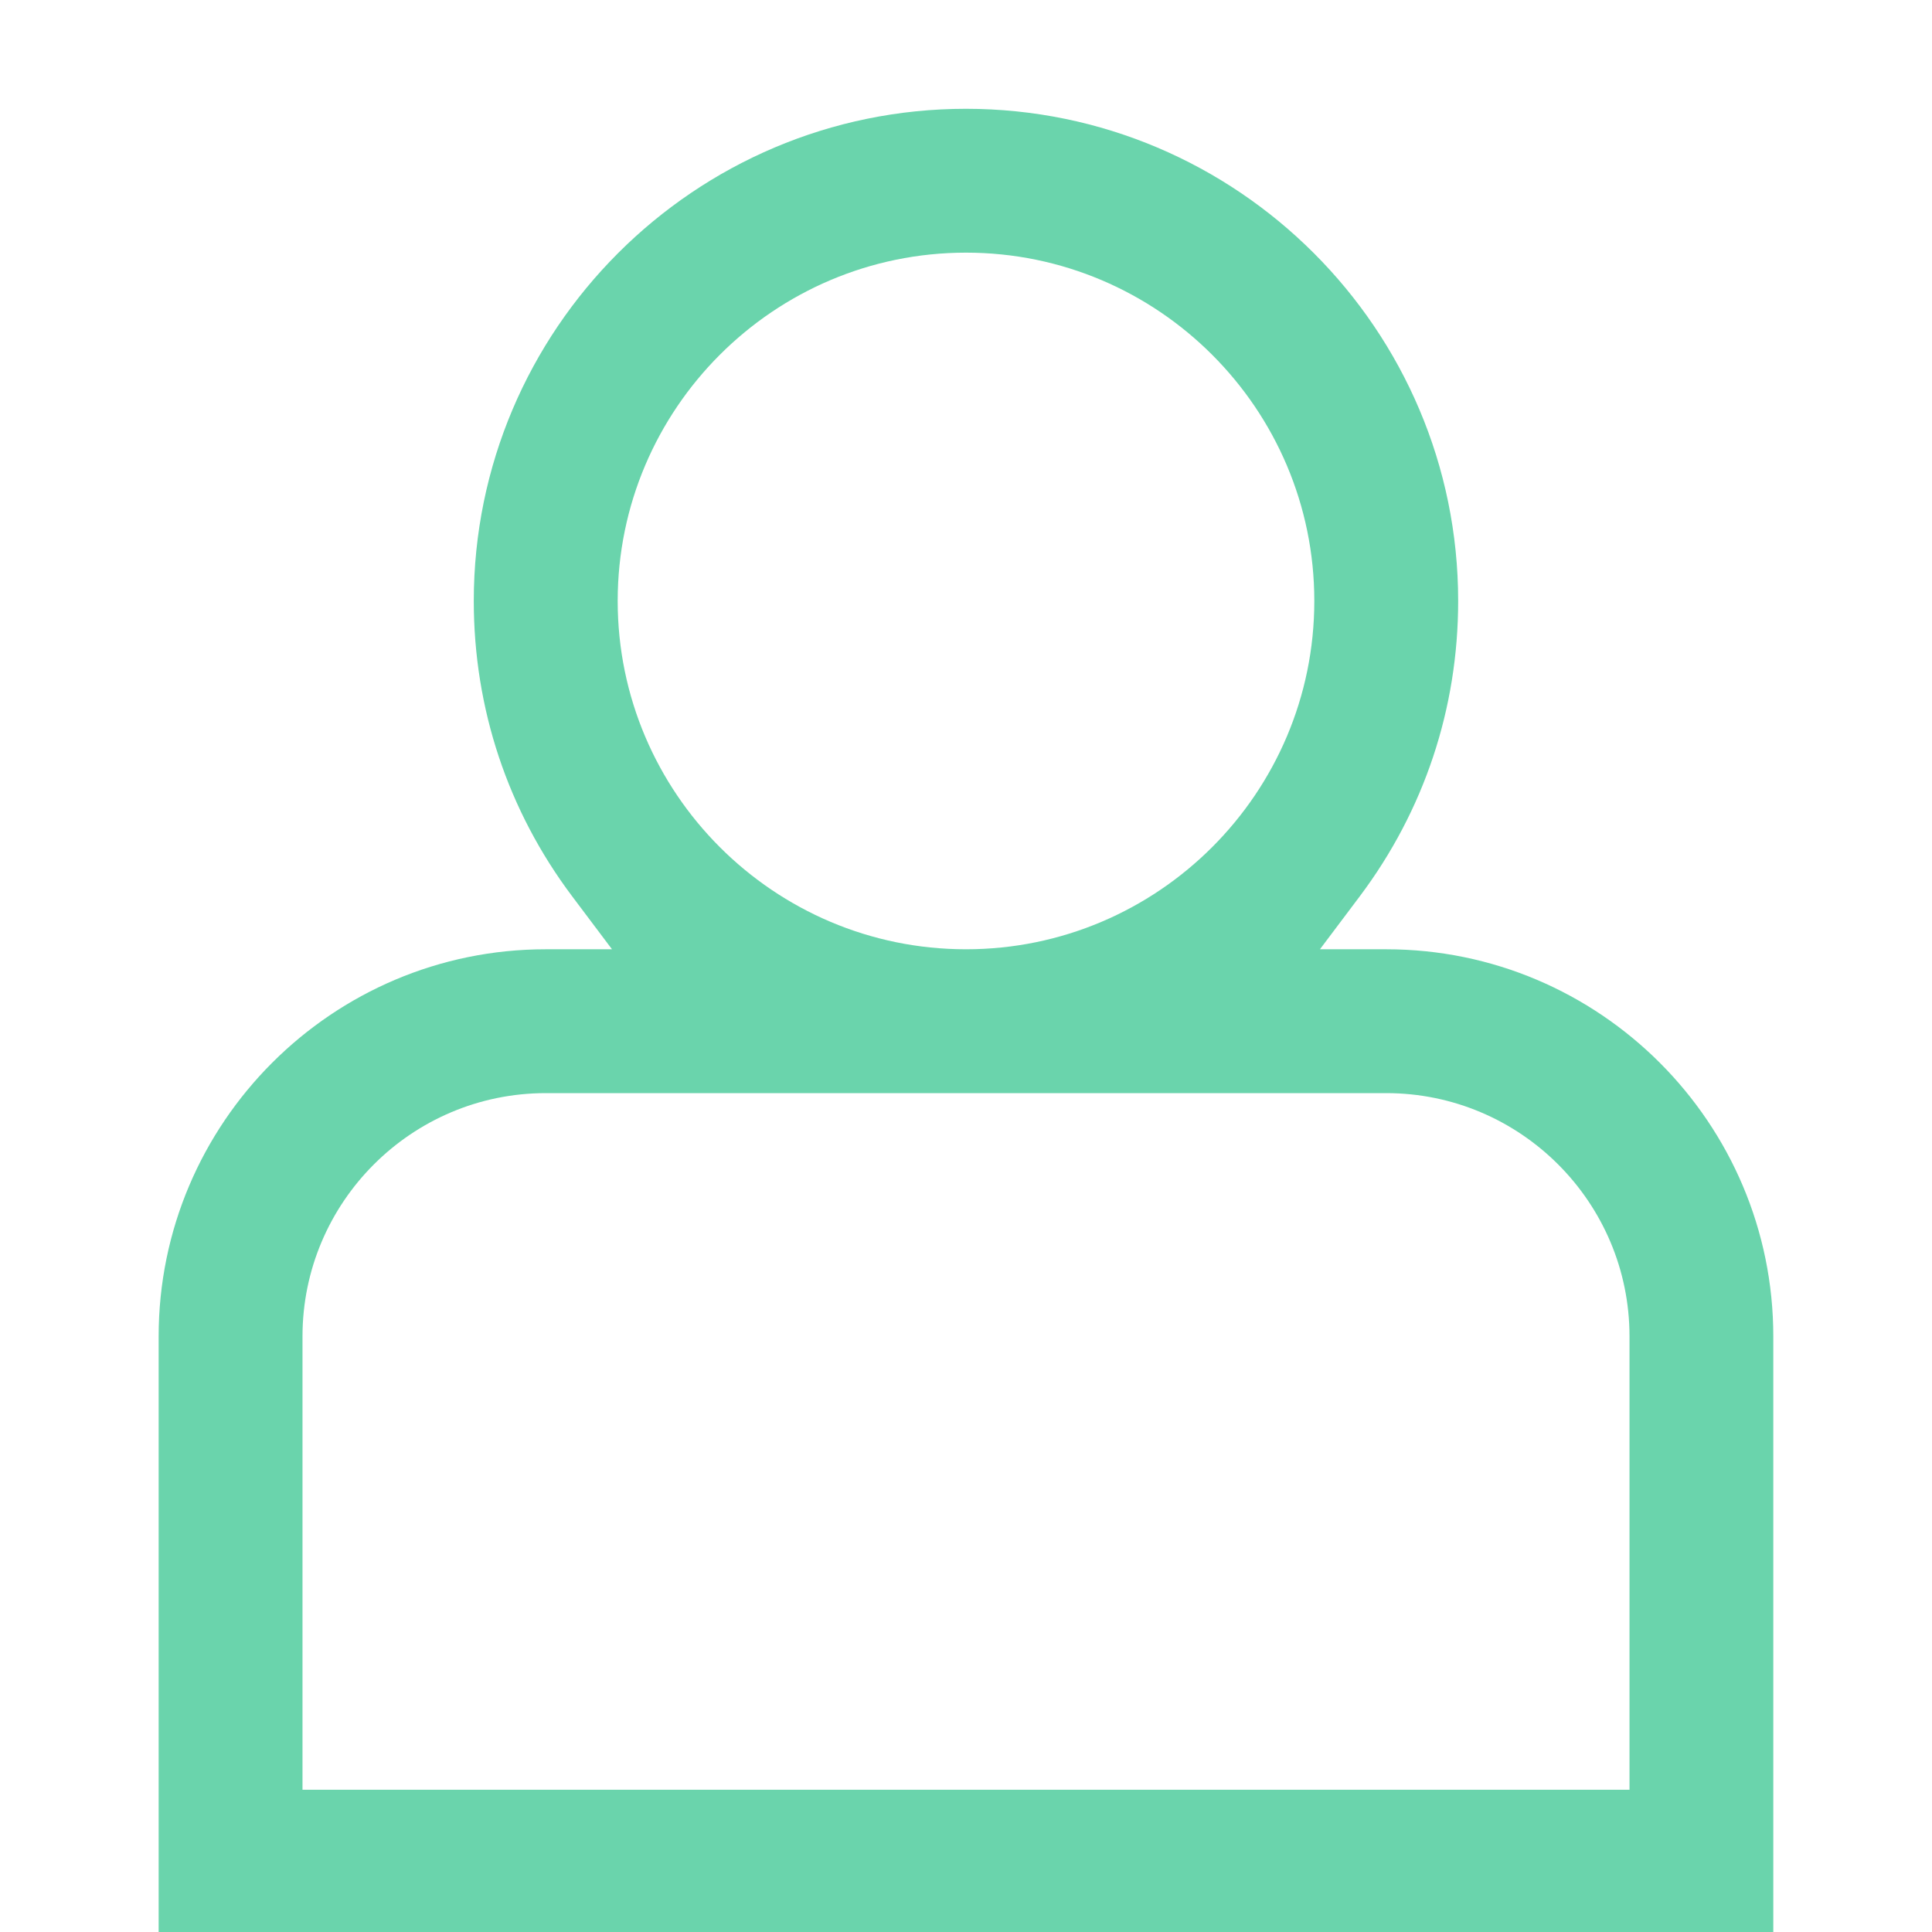 <?xml version="1.0" encoding="UTF-8"?>
<svg xmlns="http://www.w3.org/2000/svg" version="1.1" viewBox="0 0 35 35">
  <!-- Generator: Adobe Illustrator 28.7.3, SVG Export Plug-In . SVG Version: 1.2.0 Build 164)  -->
  <g>
    <g id="icon">
      <path d="M2.874,35.029v-10.819c0-3.867,3.146-7.013,7.012-7.013h1.201l-.722-.96c-1.166-1.552-1.782-3.402-1.782-5.35,0-4.917,4-8.916,8.916-8.916s8.917,4,8.917,8.916c0,1.948-.616,3.797-1.782,5.35l-.722.96h1.201c3.867,0,7.012,3.146,7.012,7.013v10.819H2.874ZM9.887,19.803c-2.43,0-4.407,1.977-4.407,4.407v8.213h24.04v-8.213c0-2.43-1.977-4.407-4.407-4.407h-15.227,0ZM17.5,4.577c-3.479,0-6.31,2.831-6.31,6.31s2.831,6.31,6.31,6.31,6.31-2.831,6.31-6.31-2.831-6.31-6.31-6.31Z" fill="#6ad4ac"/>
    </g>
  </g>
</svg>